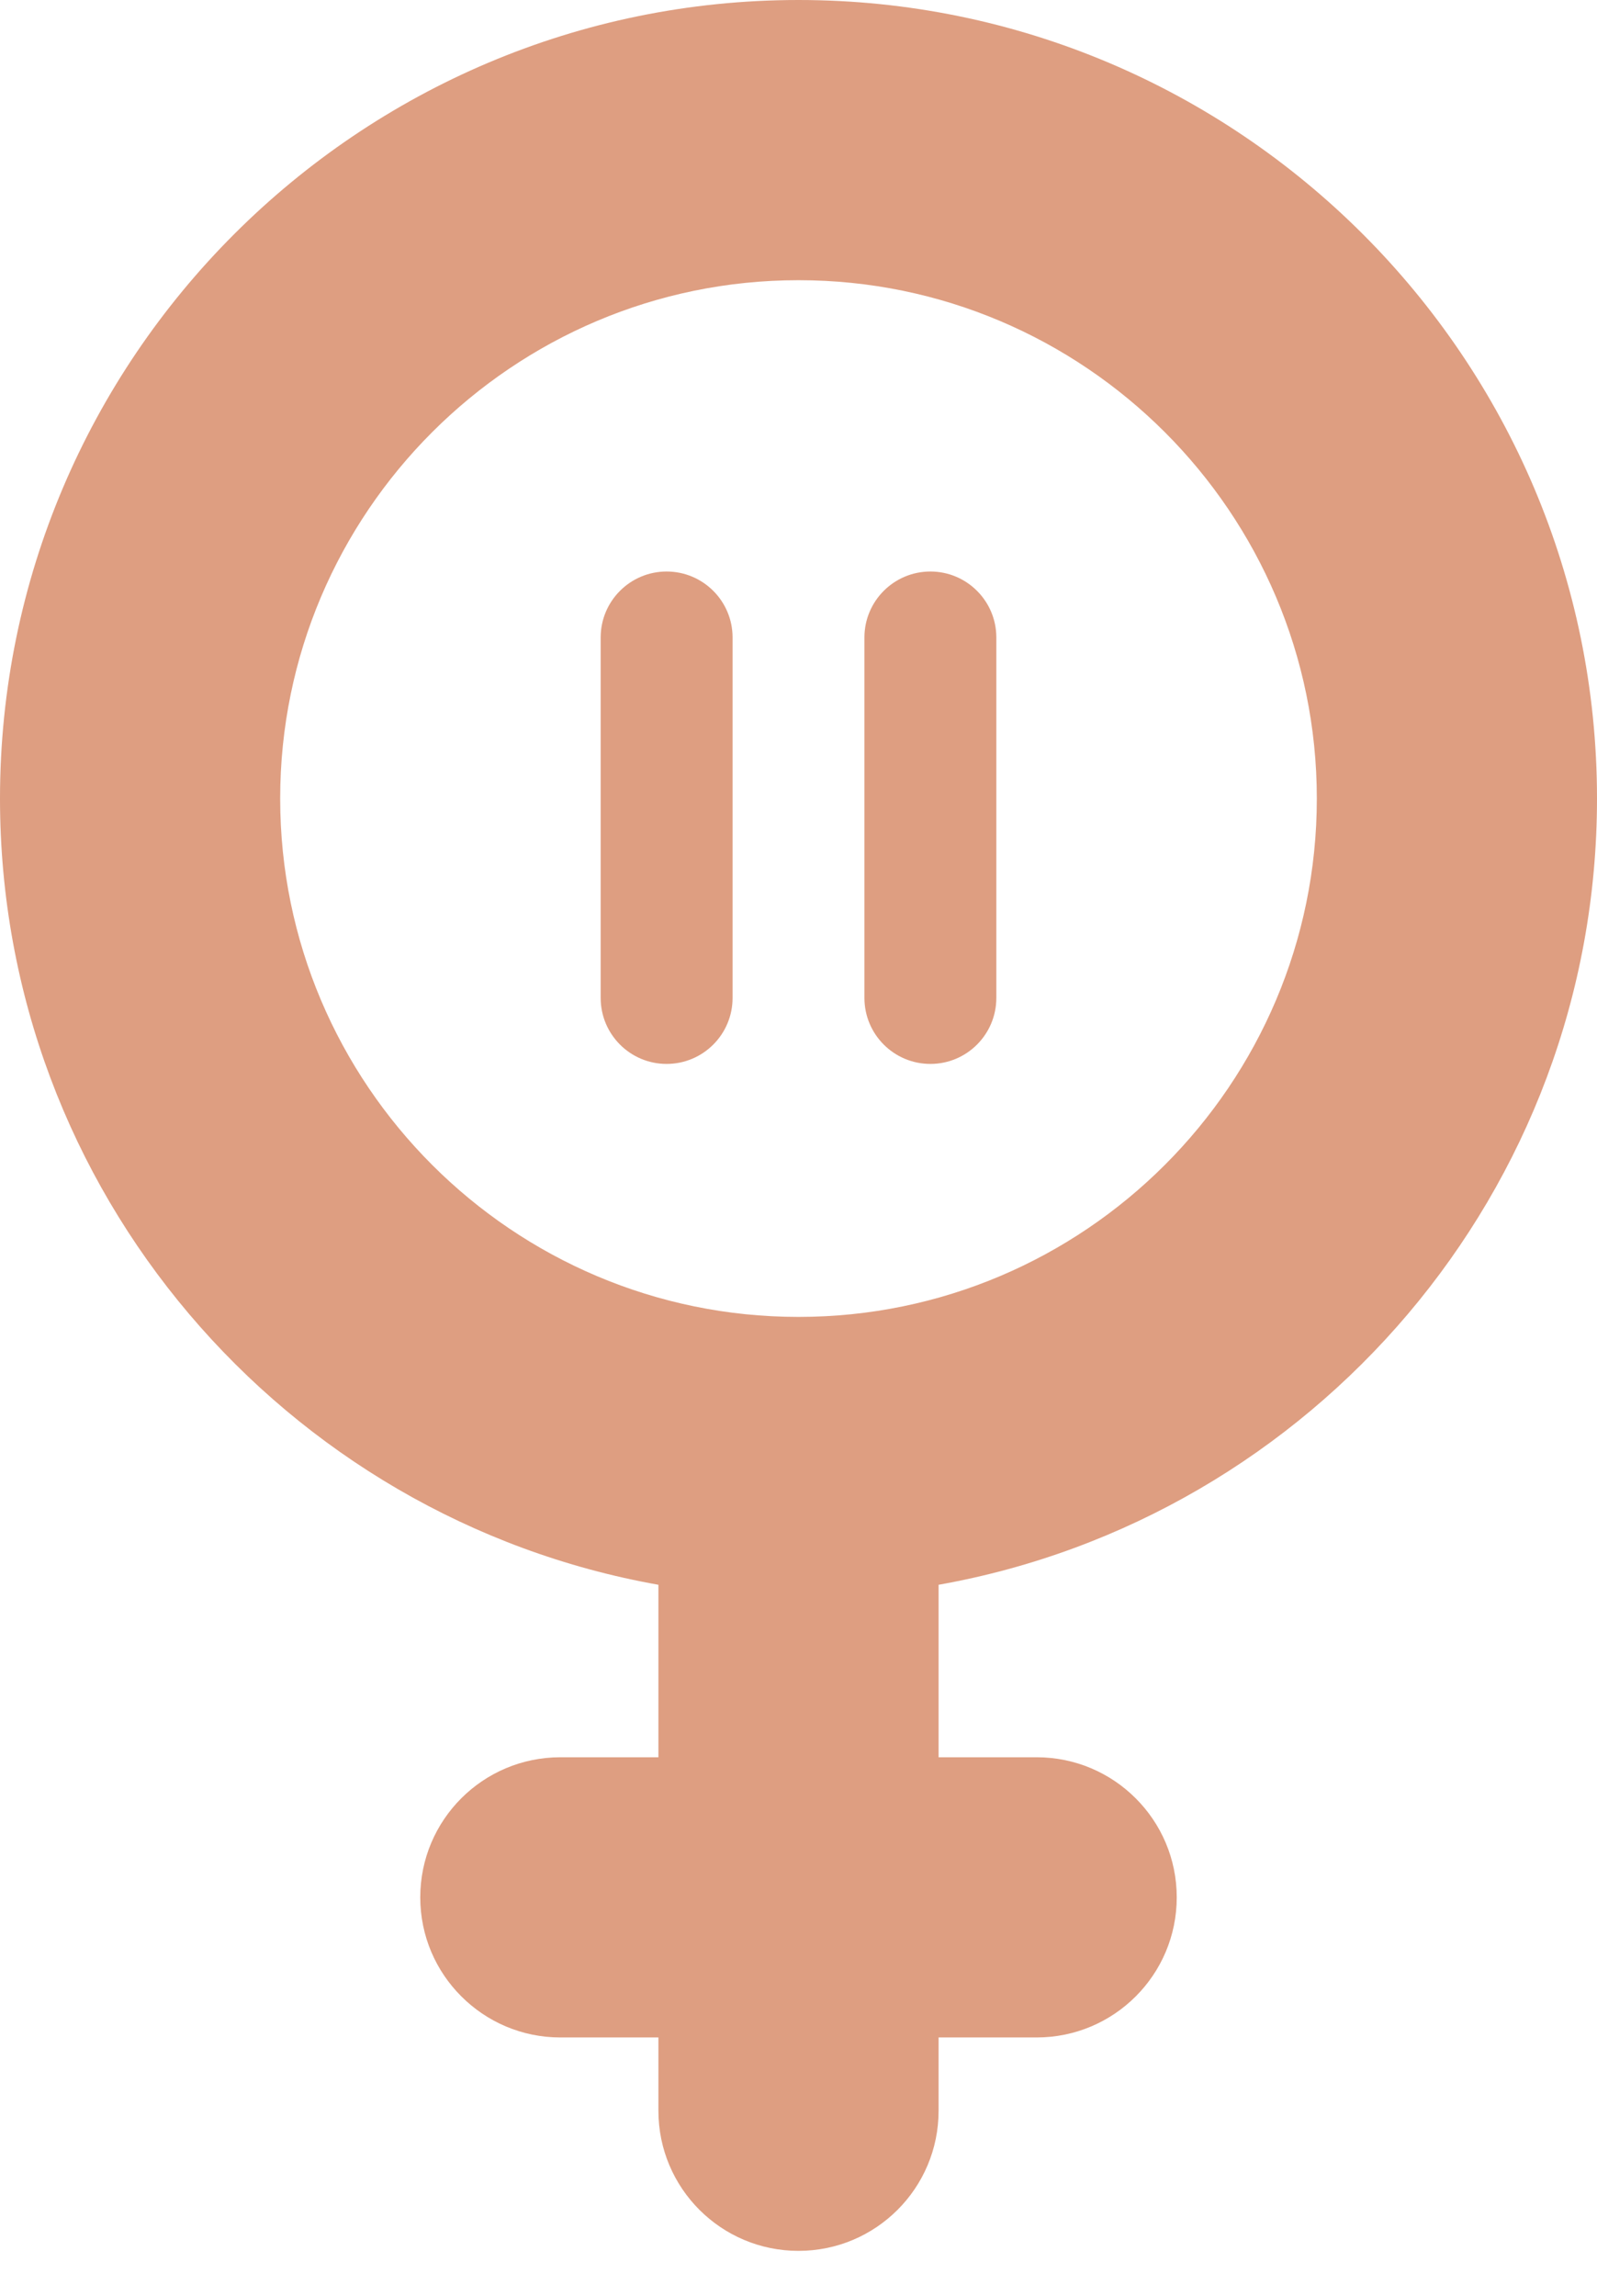 <svg width="32" height="46" viewBox="0 0 32 46" fill="none" xmlns="http://www.w3.org/2000/svg">
<path d="M32 16C32 7.178 24.823 0 16 0C7.178 0 0 7.178 0 16C0 23.865 5.704 30.422 13.193 31.753V35.209H11.228C9.678 35.209 8.421 36.465 8.421 38.016C8.421 38.791 8.735 39.492 9.244 40C9.752 40.508 10.453 40.823 11.228 40.823H13.193V42.292C13.193 43.843 14.45 45.099 16 45.099C17.55 45.099 18.807 43.843 18.807 42.292V40.823H20.772C22.322 40.823 23.579 39.566 23.579 38.016C23.579 37.241 23.265 36.539 22.756 36.031C22.248 35.523 21.547 35.209 20.772 35.209H18.807V31.753C26.296 30.422 32 23.865 32 16ZM16 26.386C10.273 26.386 5.614 21.727 5.614 16C5.614 10.273 10.273 5.614 16 5.614C21.727 5.614 26.386 10.273 26.386 16C26.386 21.727 21.727 26.386 16 26.386Z" fill="#DE9E81"/>
<path d="M13.357 11.451C12.628 11.451 12.036 12.043 12.036 12.772V19.995C12.036 20.725 12.628 21.317 13.357 21.317C14.087 21.317 14.679 20.725 14.679 19.995V12.772C14.679 12.043 14.087 11.451 13.357 11.451Z" fill="#DE9E81"/>
<path d="M18.643 11.451C17.913 11.451 17.321 12.043 17.321 12.772V19.995C17.321 20.725 17.913 21.317 18.643 21.317C19.372 21.317 19.964 20.725 19.964 19.995V12.772C19.964 12.043 19.372 11.451 18.643 11.451Z" fill="#DE9E81"/>
</svg>
